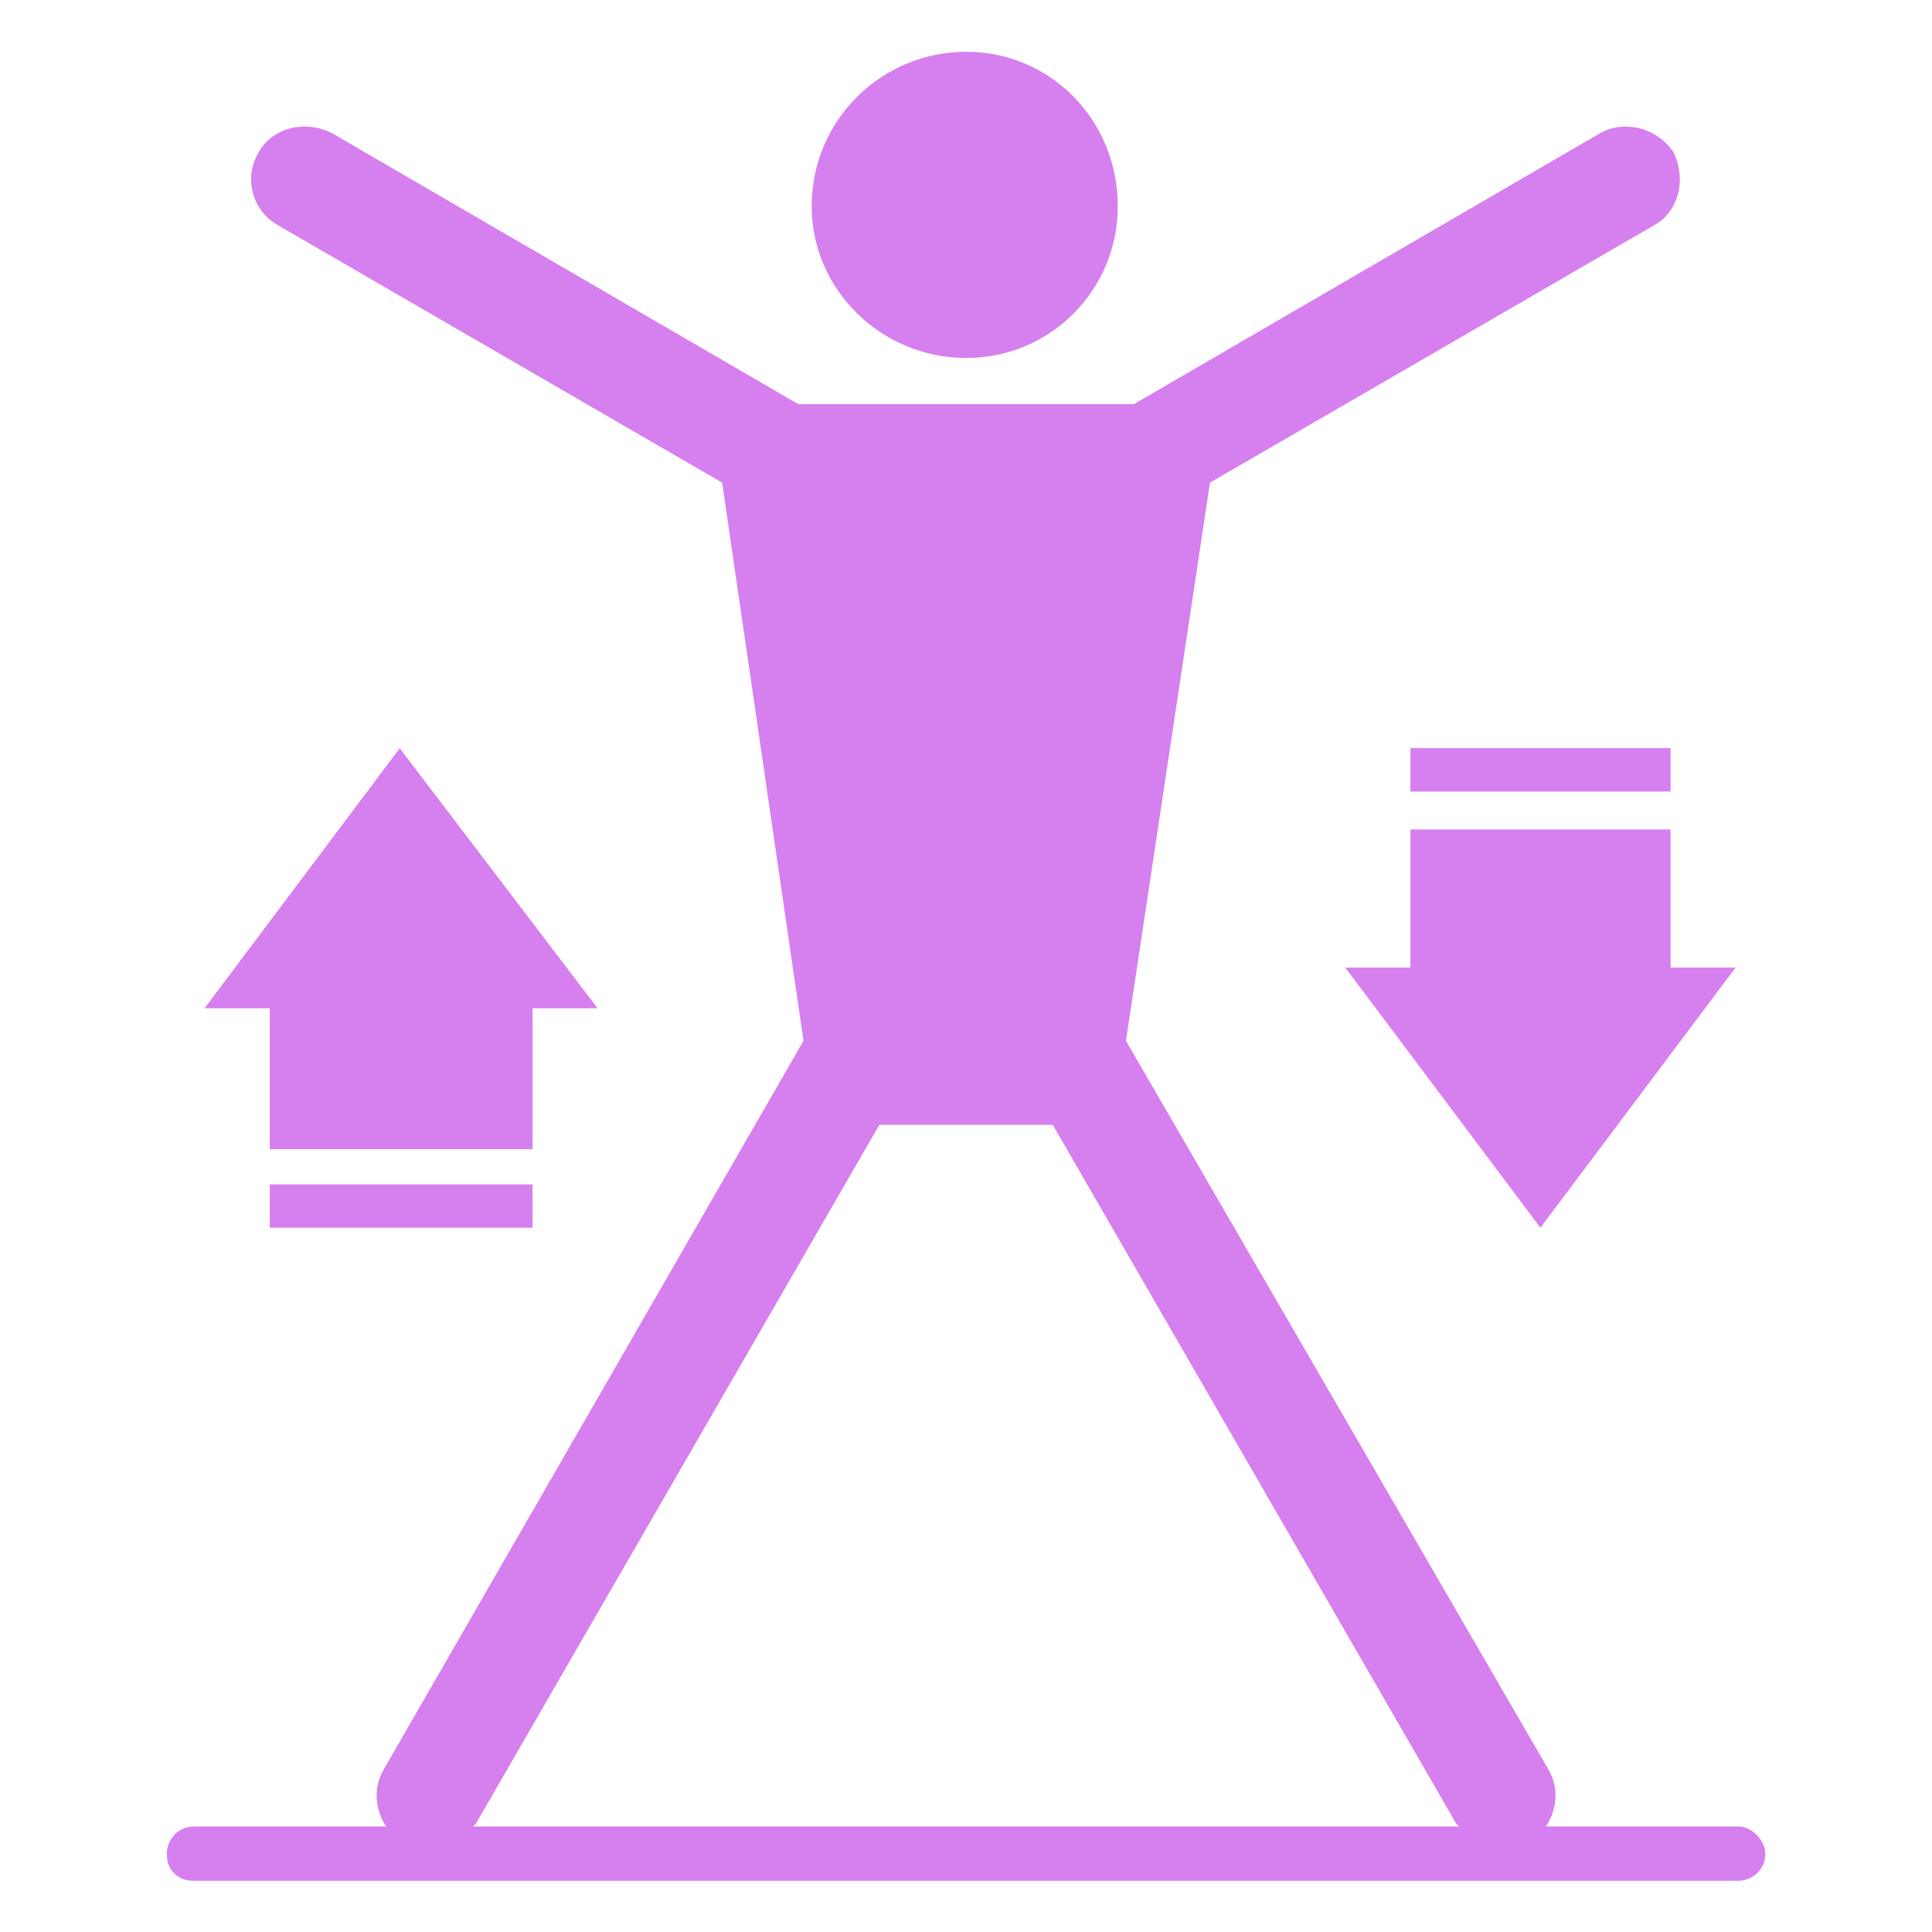 <svg clip-rule="evenodd" fill-rule="evenodd" stroke-linejoin="round" stroke-miterlimit="2" viewBox="0 0 150 150" xmlns="http://www.w3.org/2000/svg"><path d="m18.536 103.151h1.864v.307h-1.864zm8.091-2.787h1.845v-.308h-1.845zm.922 3.094 1.384-1.845h-.461v-.98h-1.845v.98h-.462zm-8.091-3.401 1.403 1.844h-.461v1h-1.864v-1h-.462zm7.515 7.648-.02-.018-2.863-4.959h-1.23l-2.863 4.959-.02.018zm-4.689-10.089h2.382l3.307-1.922c.172-.096.402-.039.519.134.095.193.038.423-.136.519l-3.151 1.826-.596 3.959 2.998 5.171c.077.134.057.288-.019.402h1.364c.096 0 .192.097.192.194 0 .115-.096.191-.192.191h-10.955c-.115 0-.191-.076-.191-.191 0-.097.076-.194.191-.194h1.365c-.076-.114-.096-.268-.019-.402l2.979-5.171-.577-3.959-3.151-1.826c-.173-.096-.251-.326-.135-.519.096-.173.327-.23.518-.134zm1.192-2.499c.595 0 1.075.481 1.075 1.096 0 .596-.48 1.076-1.075 1.076-.597 0-1.096-.48-1.096-1.076 0-.615.499-1.096 1.096-1.096" fill="#d67fee" transform="matrix(10.946 0 0 10.946 -181.953 -1037.13)"/></svg>